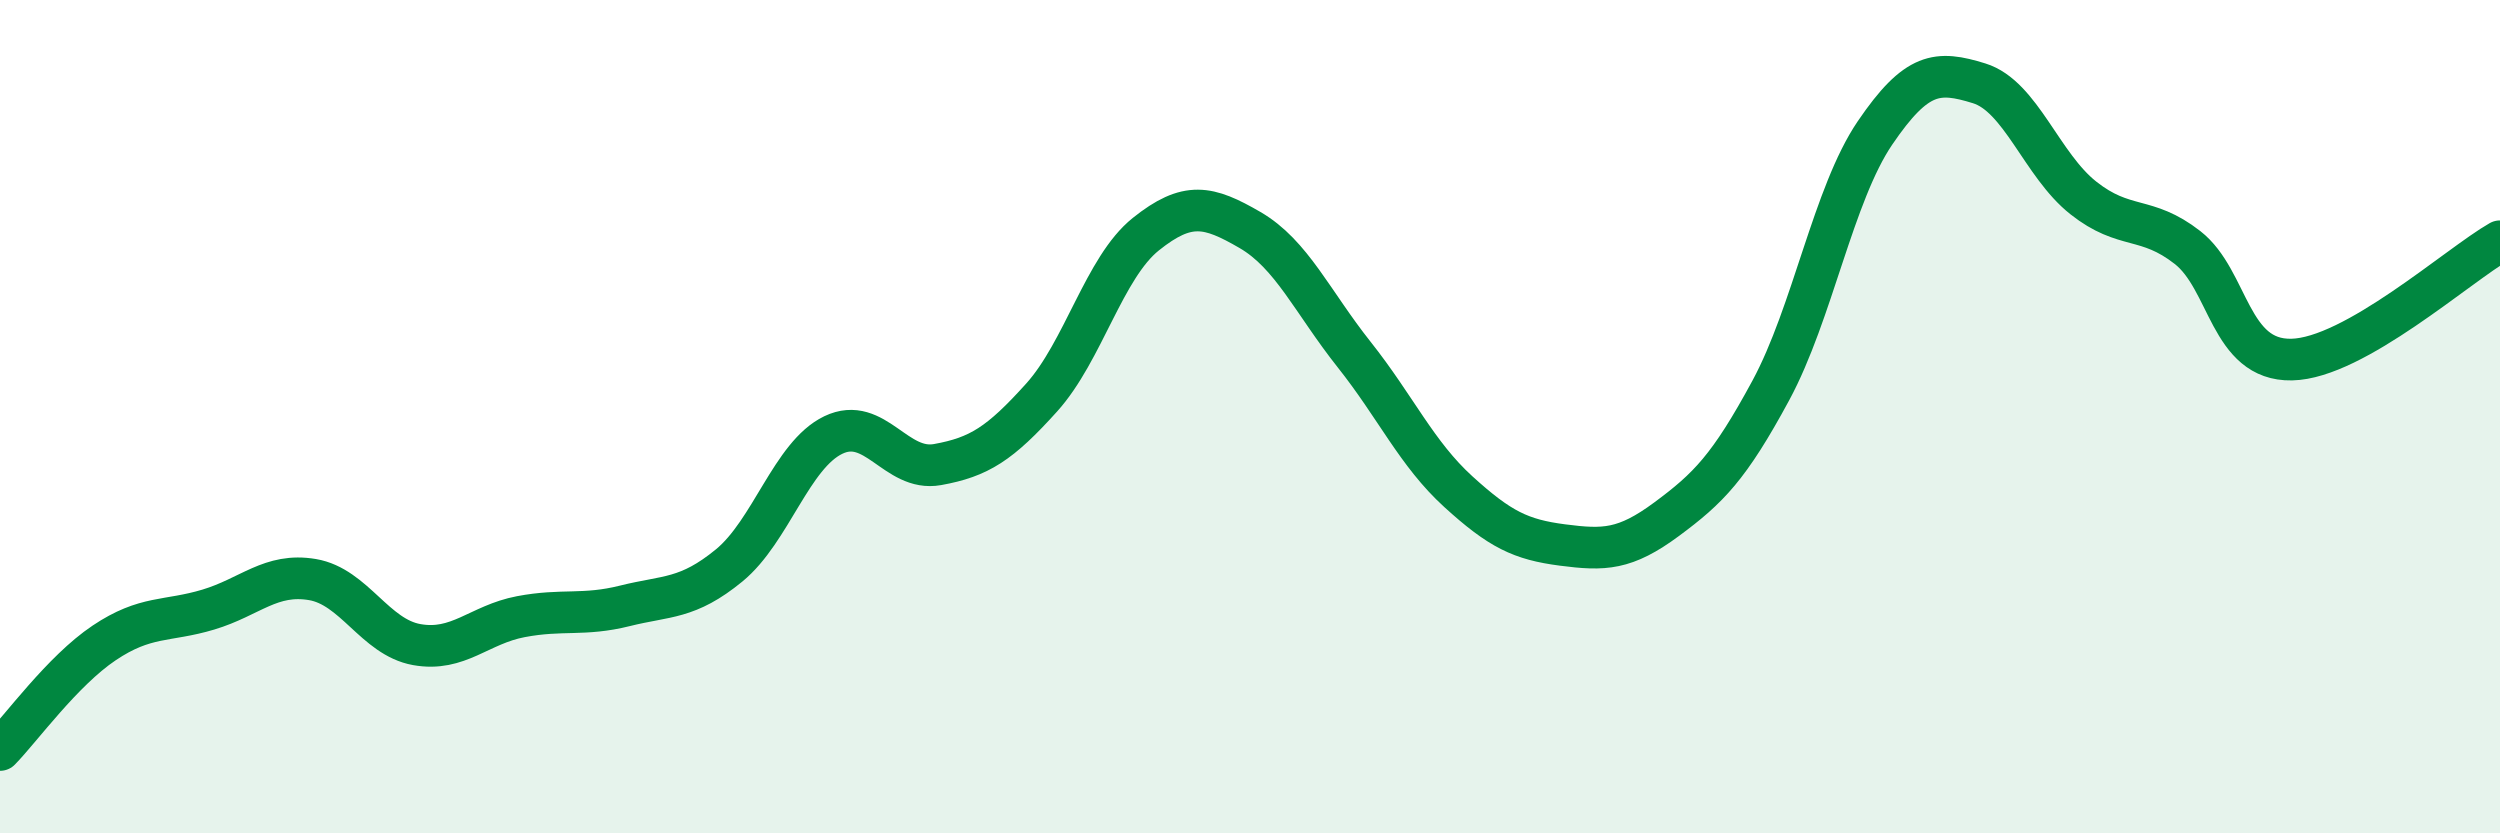 
    <svg width="60" height="20" viewBox="0 0 60 20" xmlns="http://www.w3.org/2000/svg">
      <path
        d="M 0,18 C 0.5,17.49 1.5,16.1 2.5,15.43 C 3.5,14.76 4,14.93 5,14.63 C 6,14.33 6.5,13.74 7.5,13.91 C 8.5,14.08 9,15.29 10,15.47 C 11,15.65 11.5,14.99 12.5,14.8 C 13.5,14.61 14,14.79 15,14.54 C 16,14.29 16.5,14.39 17.5,13.57 C 18.5,12.75 19,10.92 20,10.44 C 21,9.96 21.5,11.33 22.5,11.15 C 23.5,10.97 24,10.65 25,9.54 C 26,8.43 26.5,6.42 27.5,5.62 C 28.5,4.82 29,4.94 30,5.52 C 31,6.1 31.5,7.25 32.5,8.51 C 33.5,9.77 34,10.89 35,11.8 C 36,12.71 36.5,12.95 37.5,13.08 C 38.5,13.21 39,13.2 40,12.46 C 41,11.72 41.5,11.22 42.5,9.37 C 43.5,7.52 44,4.66 45,3.19 C 46,1.72 46.5,1.69 47.5,2 C 48.5,2.31 49,3.96 50,4.75 C 51,5.54 51.5,5.16 52.5,5.94 C 53.5,6.72 53.5,8.66 55,8.63 C 56.5,8.6 59,6.36 60,5.79L60 20L0 20Z"
        fill="#008740"
        opacity="0.1"
        stroke-linecap="round"
        stroke-linejoin="round"
      />
      <path
        d="M 0,18 C 0.5,17.49 1.5,16.1 2.5,15.43 C 3.5,14.76 4,14.93 5,14.63 C 6,14.33 6.5,13.74 7.5,13.91 C 8.5,14.08 9,15.29 10,15.47 C 11,15.65 11.5,14.99 12.5,14.8 C 13.5,14.61 14,14.79 15,14.54 C 16,14.29 16.5,14.39 17.5,13.57 C 18.5,12.75 19,10.92 20,10.44 C 21,9.96 21.5,11.33 22.5,11.15 C 23.5,10.97 24,10.65 25,9.54 C 26,8.43 26.5,6.42 27.5,5.62 C 28.5,4.82 29,4.94 30,5.52 C 31,6.1 31.5,7.25 32.5,8.51 C 33.5,9.77 34,10.89 35,11.8 C 36,12.71 36.5,12.95 37.5,13.08 C 38.5,13.21 39,13.2 40,12.46 C 41,11.72 41.5,11.22 42.5,9.37 C 43.5,7.52 44,4.66 45,3.19 C 46,1.72 46.5,1.69 47.5,2 C 48.5,2.31 49,3.96 50,4.75 C 51,5.54 51.5,5.16 52.5,5.94 C 53.5,6.72 53.5,8.66 55,8.63 C 56.5,8.6 59,6.36 60,5.79"
        stroke="#008740"
        stroke-width="1"
        fill="none"
        stroke-linecap="round"
        stroke-linejoin="round"
      />
    </svg>
  